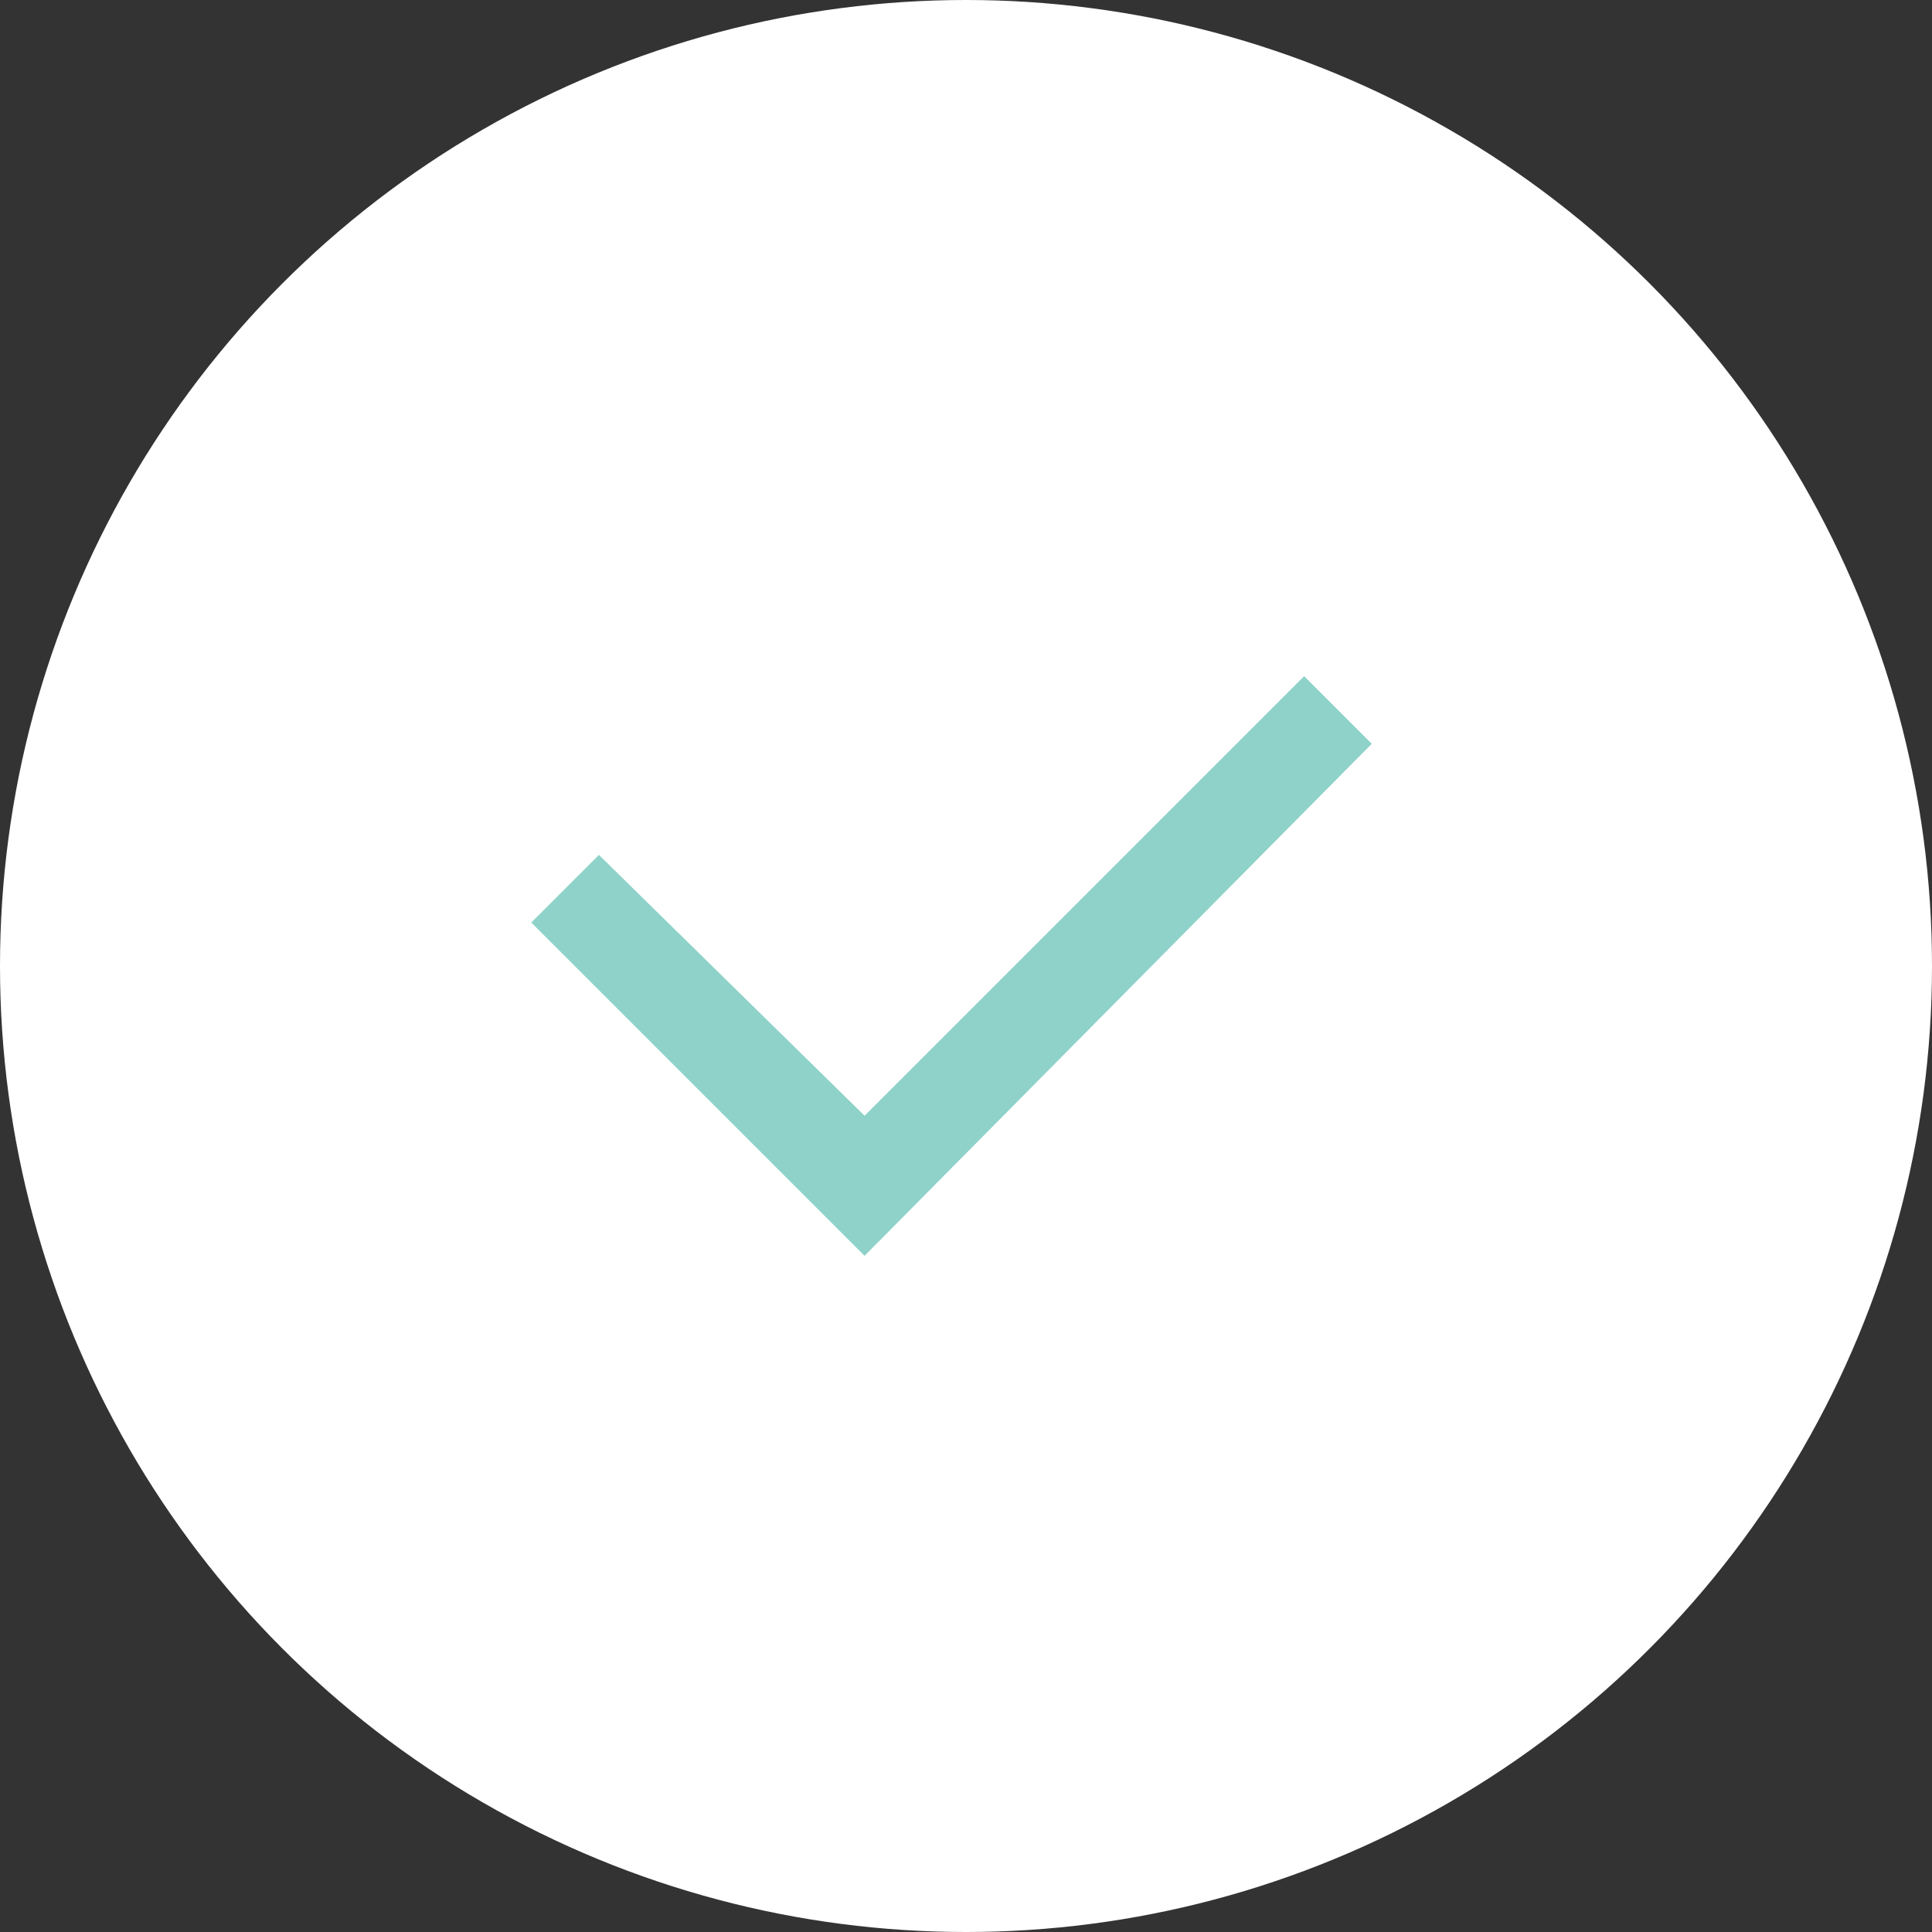 <svg xmlns="http://www.w3.org/2000/svg" viewBox="0 0 40 40"><rect x="0" y="0" width="40" height="40" fill="#333333" stroke="none"/><defs><style>.a{fill:#fff;}.b{fill:#8ed2c9;}</style></defs><g transform="translate(-323 -298)"><circle class="a" cx="20" cy="20" r="20" transform="translate(323 298)"/><path class="b" d="M6.9,12,0,5.1,1.4,3.7,6.9,9.1,16,0l1.4,1.4Z" transform="translate(334 312)"/></g></svg>